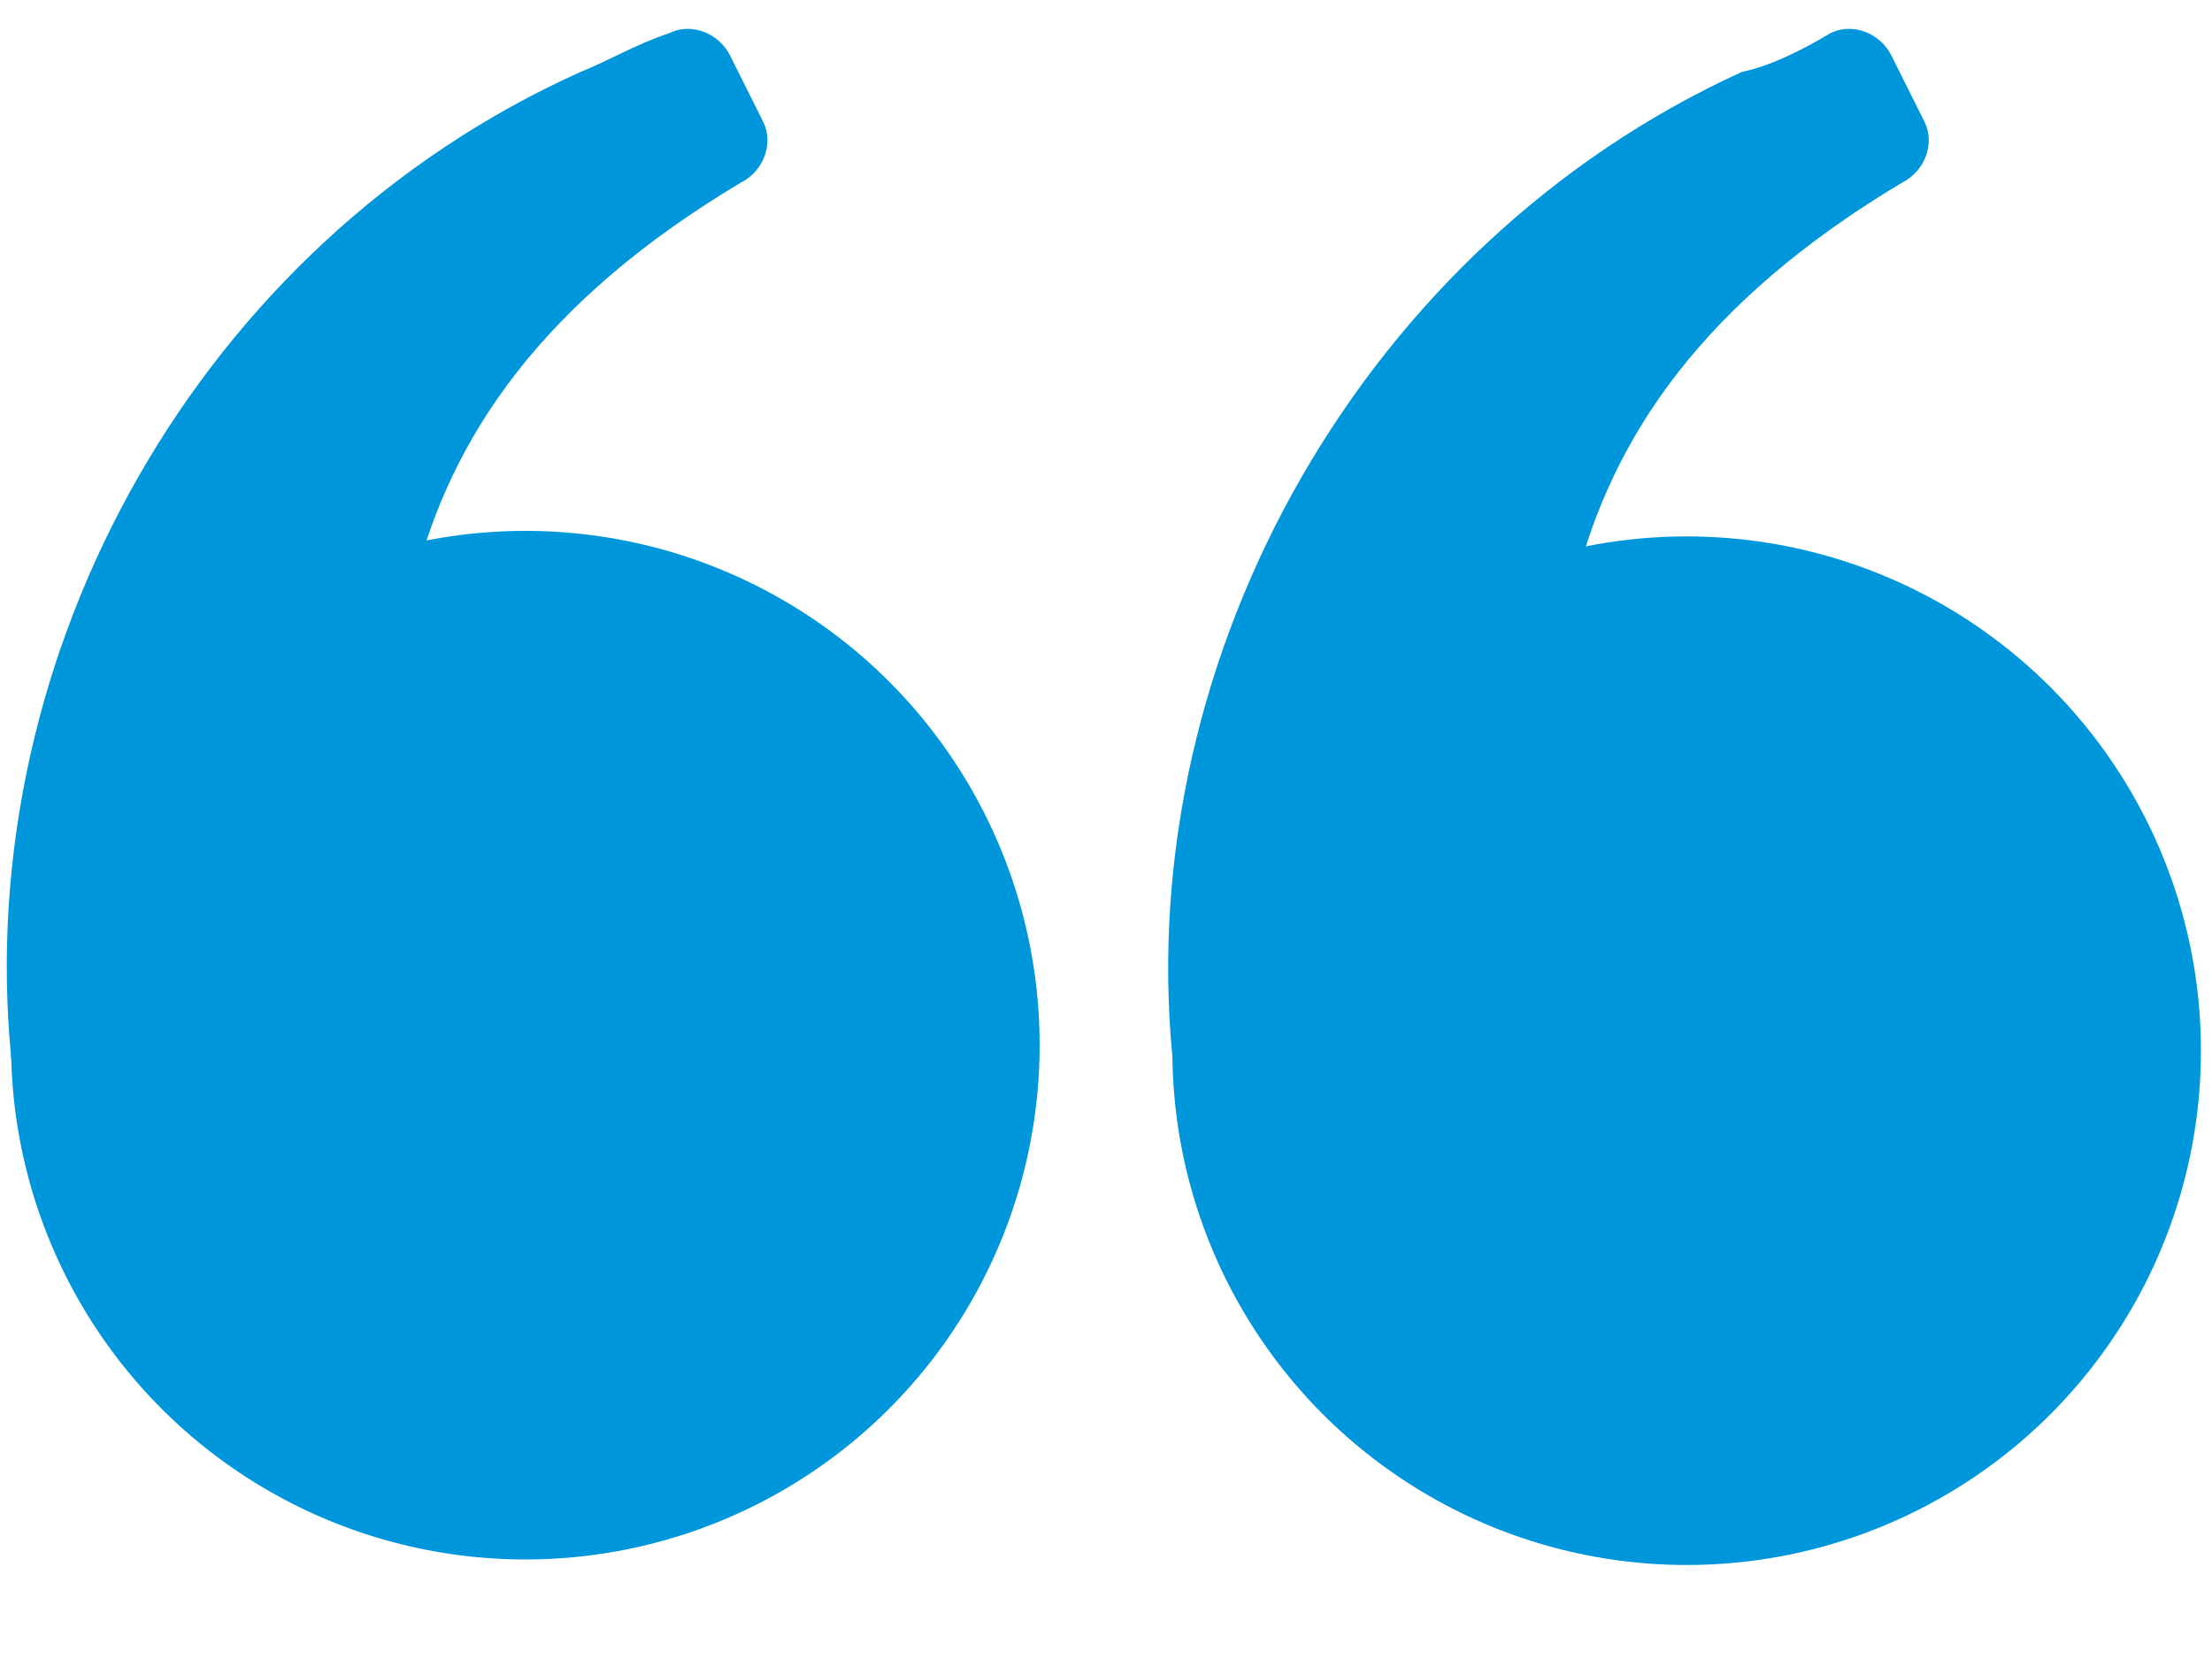 <?xml version="1.0" encoding="utf-8"?>
<!-- Generator: Adobe Illustrator 26.5.0, SVG Export Plug-In . SVG Version: 6.00 Build 0)  -->
<svg version="1.1" id="Layer_1" xmlns="http://www.w3.org/2000/svg" xmlns:xlink="http://www.w3.org/1999/xlink" x="0px" y="0px"
	 viewBox="0 0 40 30" style="enable-background:new 0 0 40 30;" xml:space="preserve">
<style type="text/css">
	.st0{fill:#0096DC;}
</style>
<g>
	<ellipse class="st0" cx="9.5" cy="18.9" rx="9.3" ry="9.3"/>
	<path class="st0" d="M10.5,1.3C3.6,4.4-0.5,11.8,0.2,19.1c0.4,2.6,7.6,2.5,7.3-0.1C6.8,13.1,6.2,7.6,13.4,3.3
		c0.4-0.2,0.6-0.7,0.4-1.1c-0.2-0.4-0.4-0.8-0.6-1.2c-0.2-0.4-0.7-0.6-1.1-0.4C11.5,0.8,11,1.1,10.5,1.3z"/>
</g>
<g>
	<ellipse class="st0" cx="30.5" cy="19" rx="9.3" ry="9.3"/>
	<path class="st0" d="M31.5,1.3c-6.8,3.1-11,10.5-10.3,17.8c0.4,2.6,7.6,2.5,7.3-0.1c-0.7-5.9-1.3-11.4,5.9-15.7
		c0.4-0.2,0.6-0.7,0.4-1.1c-0.2-0.4-0.4-0.8-0.6-1.2c-0.2-0.4-0.7-0.6-1.1-0.4C32.6,0.9,32,1.2,31.5,1.3z"/>
</g>
</svg>
